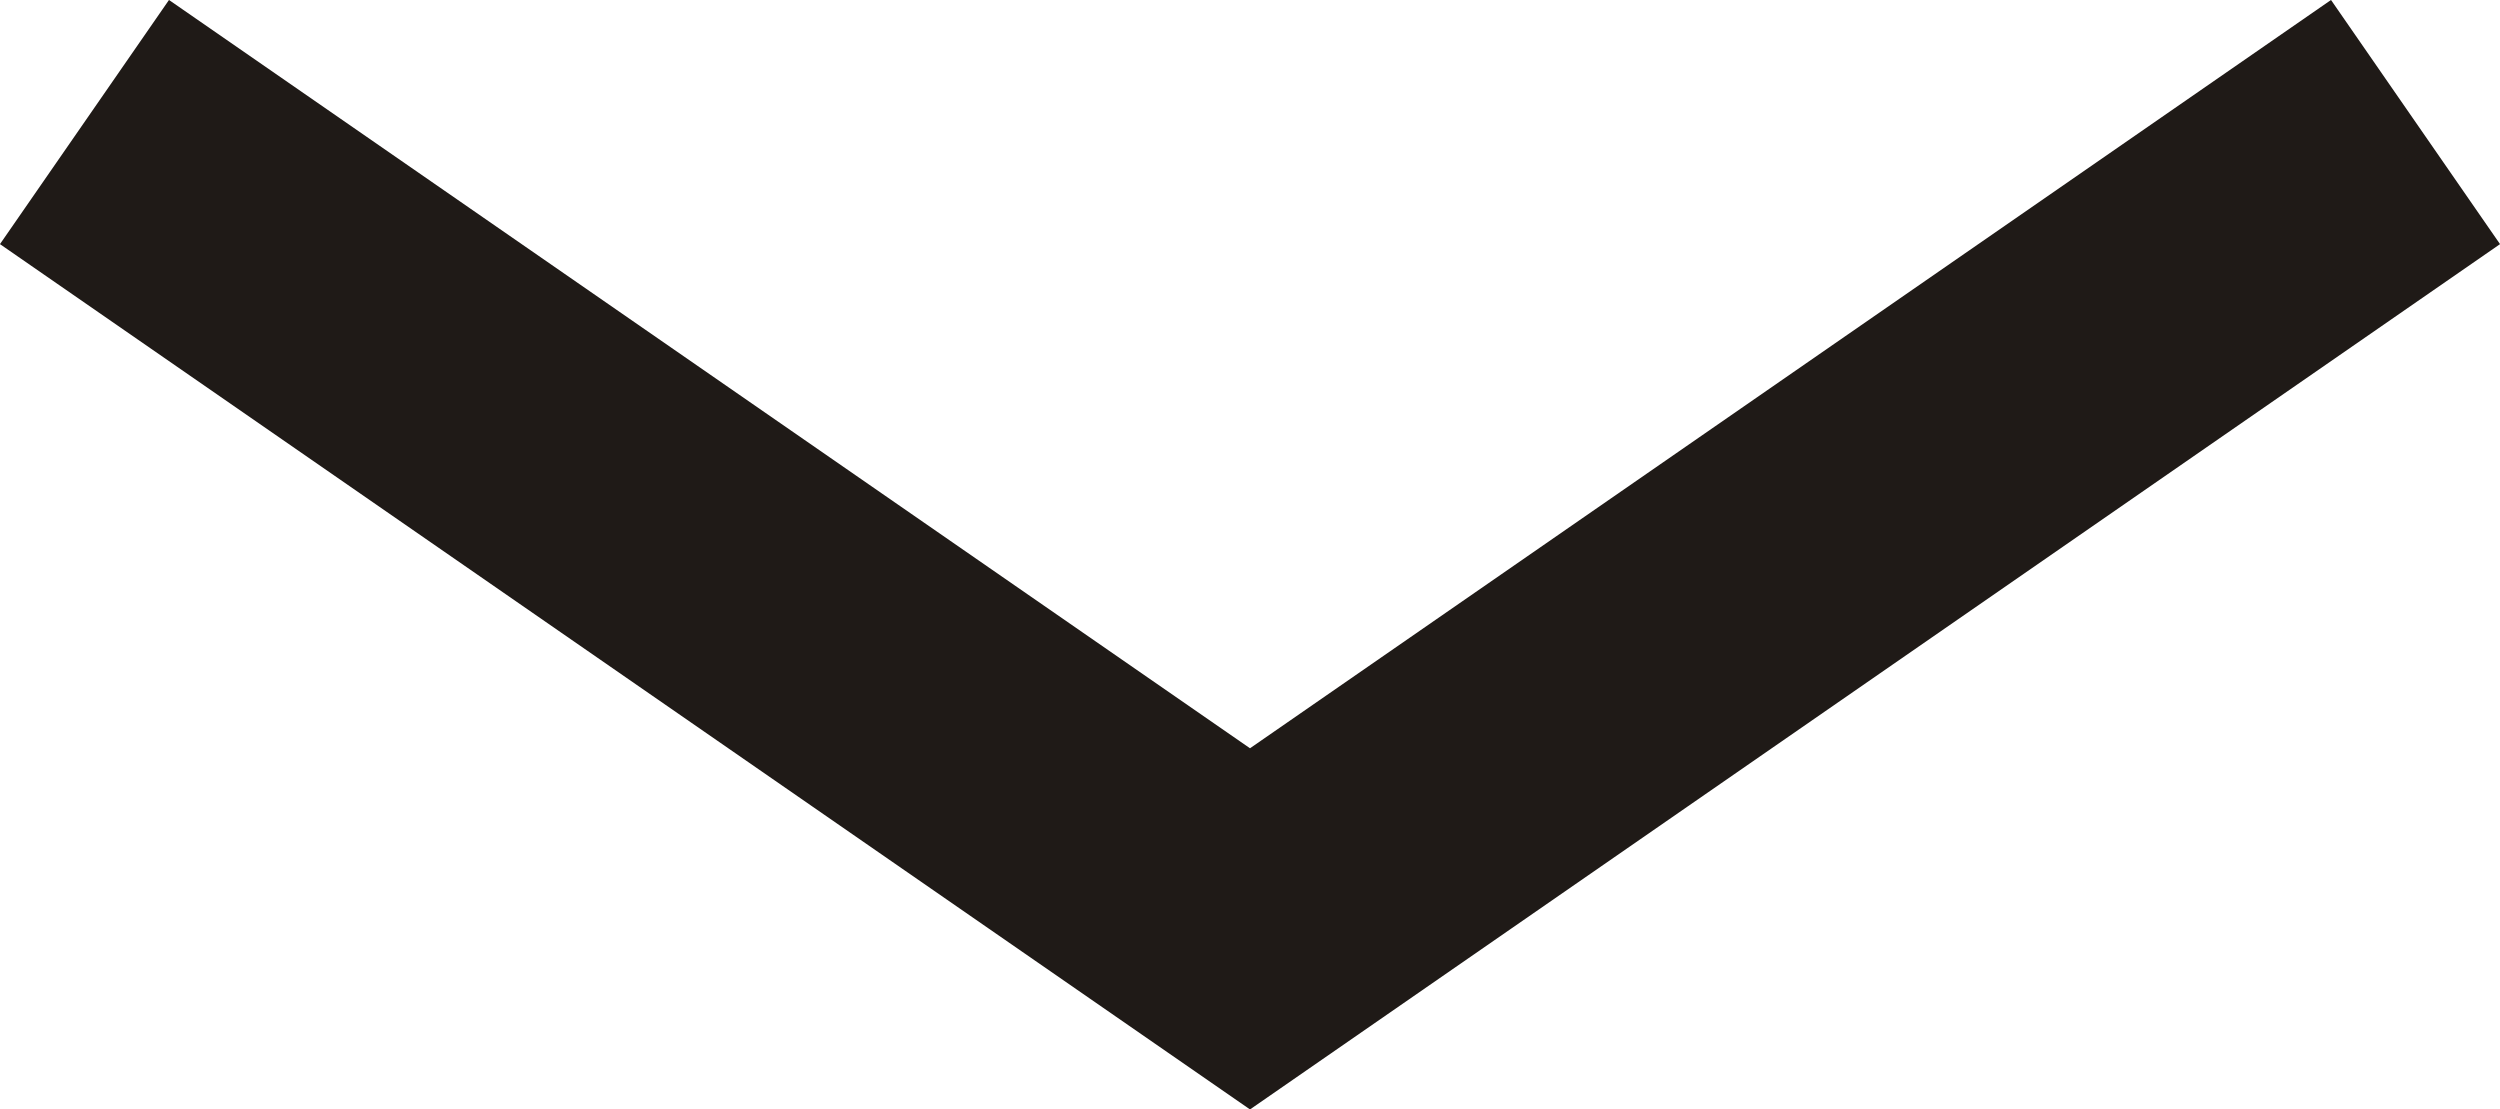 <svg xmlns="http://www.w3.org/2000/svg" width="16.838" height="7.472" viewBox="0 0 16.838 7.472">
  <path id="Trazado_905" data-name="Trazado 905" d="M0,0,7.85,5.434,15.7,0" transform="translate(0.569 0.822)" fill="none" stroke="#1f1a17" stroke-width="2"/>
</svg>
